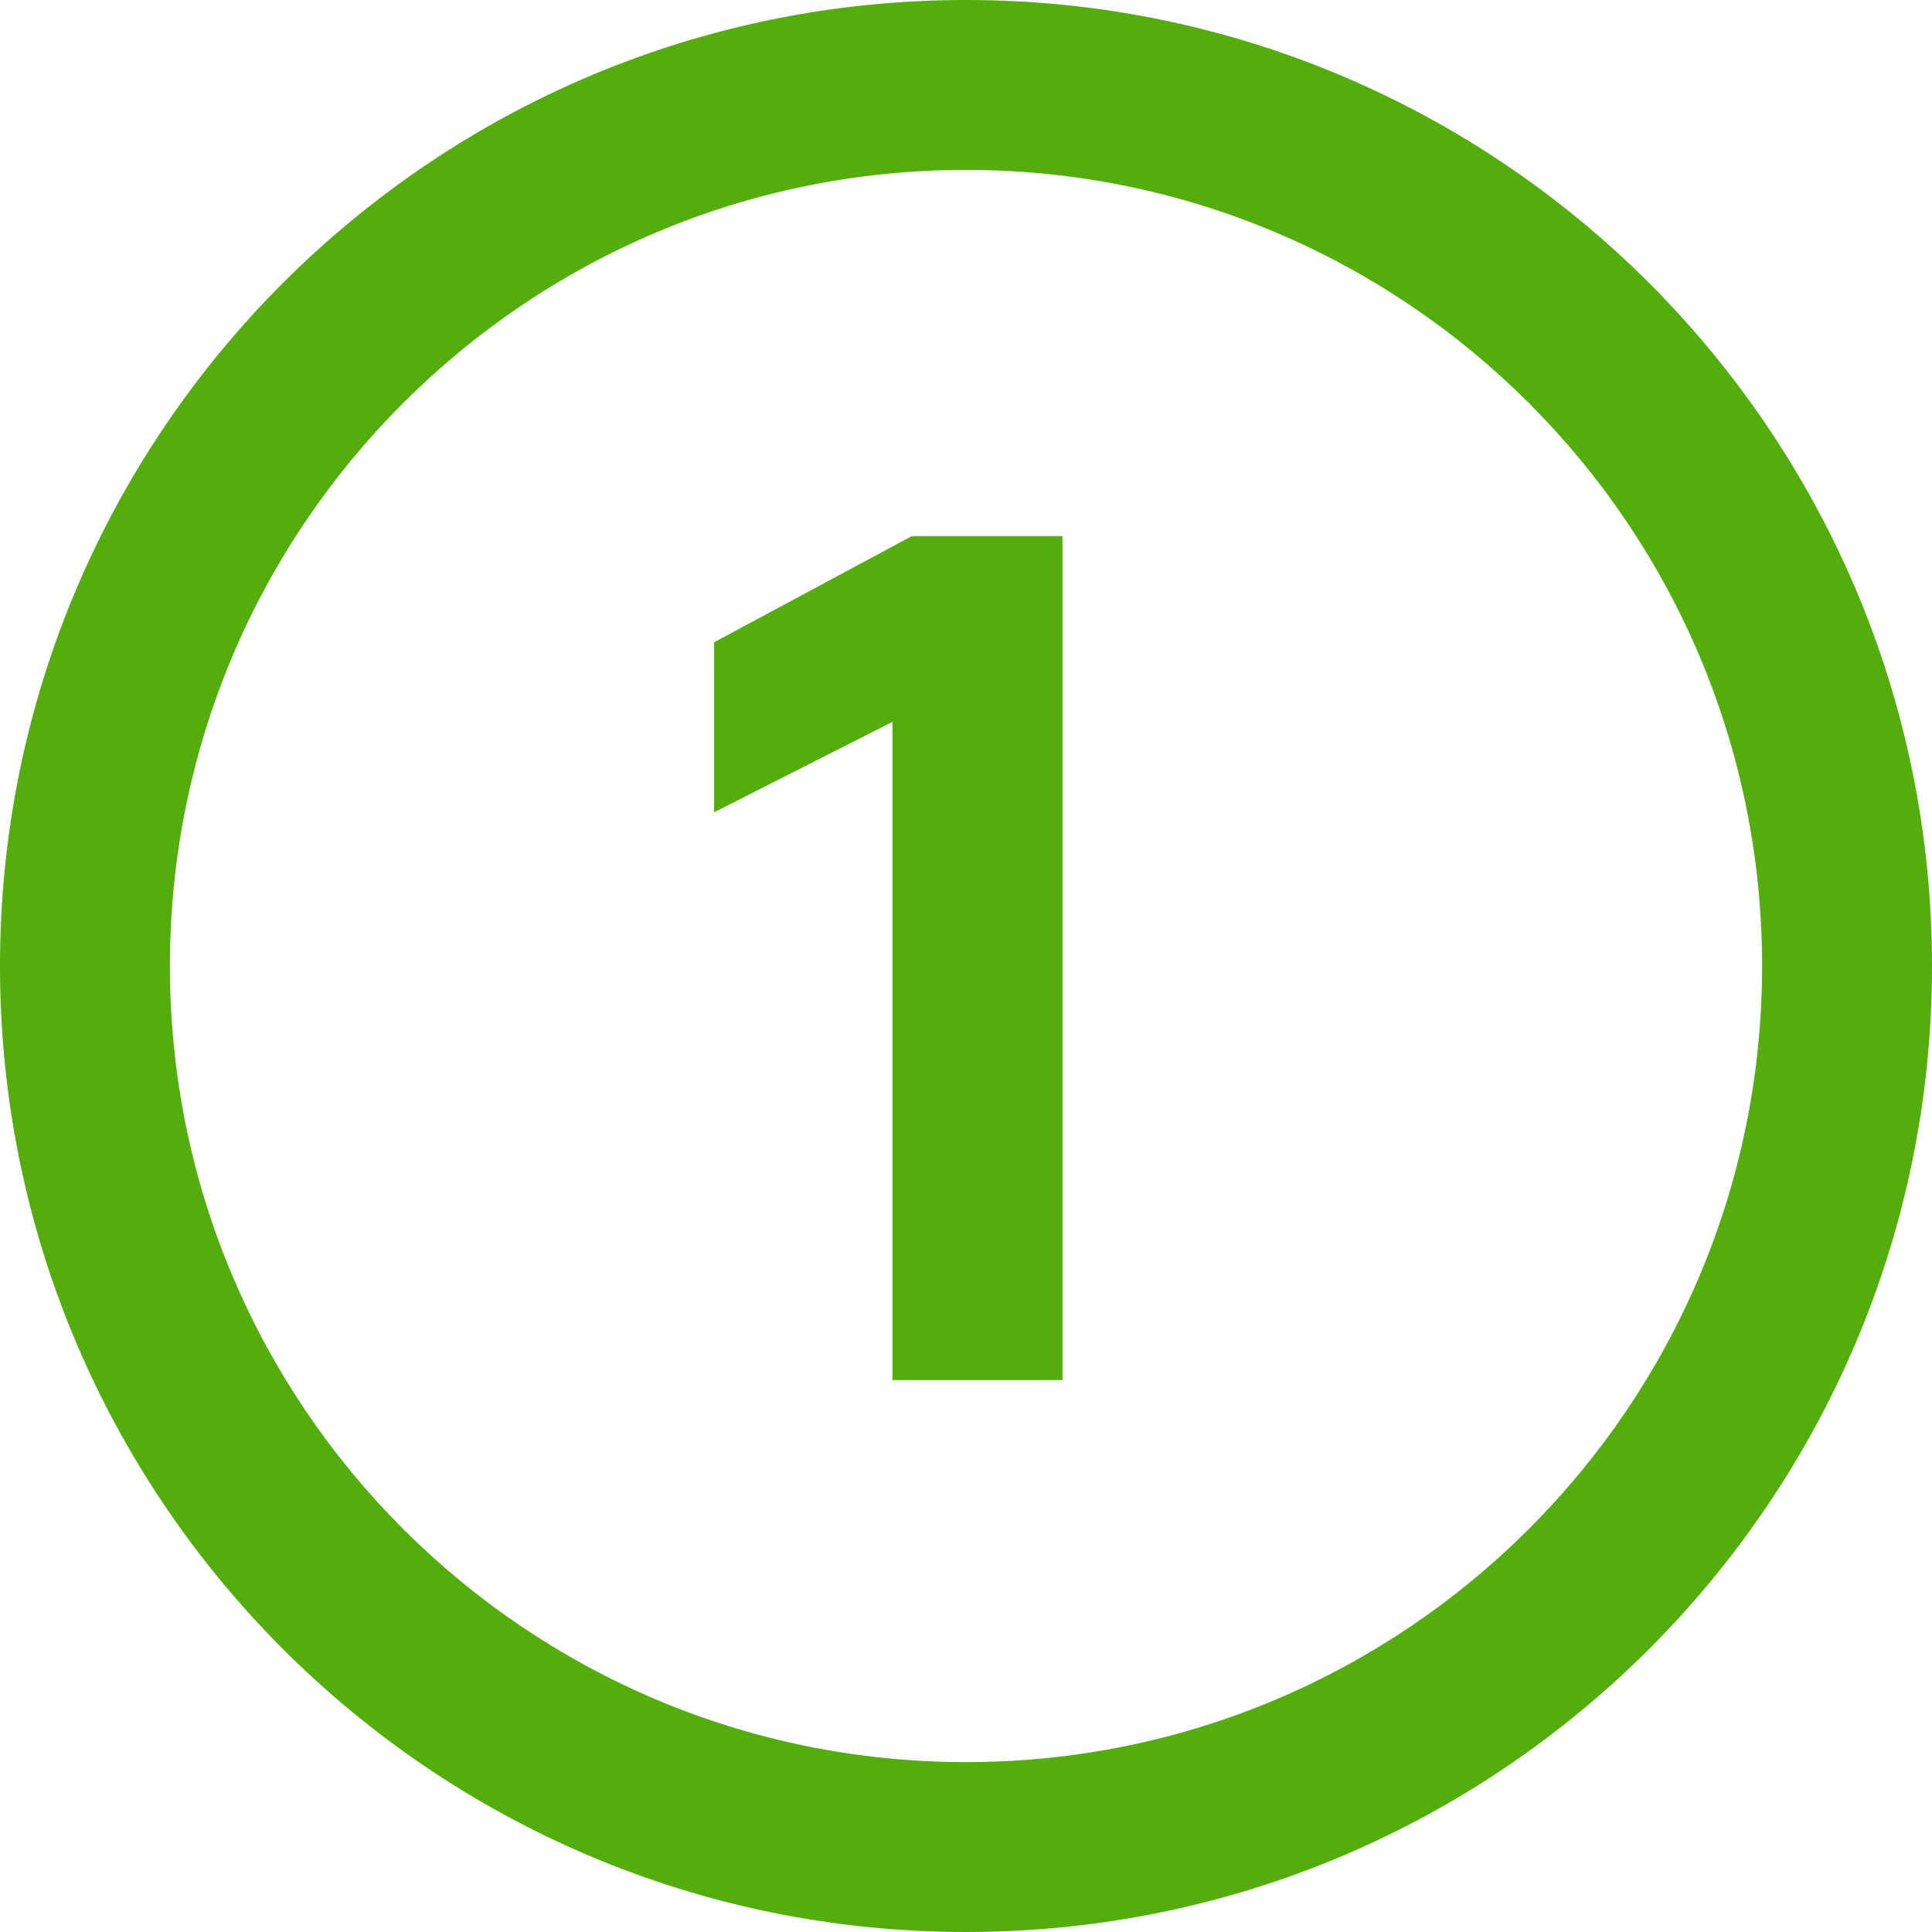 <?xml version="1.0" encoding="UTF-8"?> <svg xmlns="http://www.w3.org/2000/svg" width="16" height="16" viewBox="0 0 16 16" fill="none"> <path d="M8.799 11.429H7.391V5.978L5.914 6.727V5.319L7.551 4.44H8.799V11.429Z" fill="#53AD0D"></path> <path fill-rule="evenodd" clip-rule="evenodd" d="M8 14.593C11.641 14.593 14.593 11.641 14.593 8C14.593 4.359 11.641 1.407 8 1.407C4.359 1.407 1.407 4.359 1.407 8C1.407 11.641 4.359 14.593 8 14.593ZM8 16C12.418 16 16 12.418 16 8C16 3.582 12.418 0 8 0C3.582 0 0 3.582 0 8C0 12.418 3.582 16 8 16Z" fill="#53AD0D"></path> </svg> 